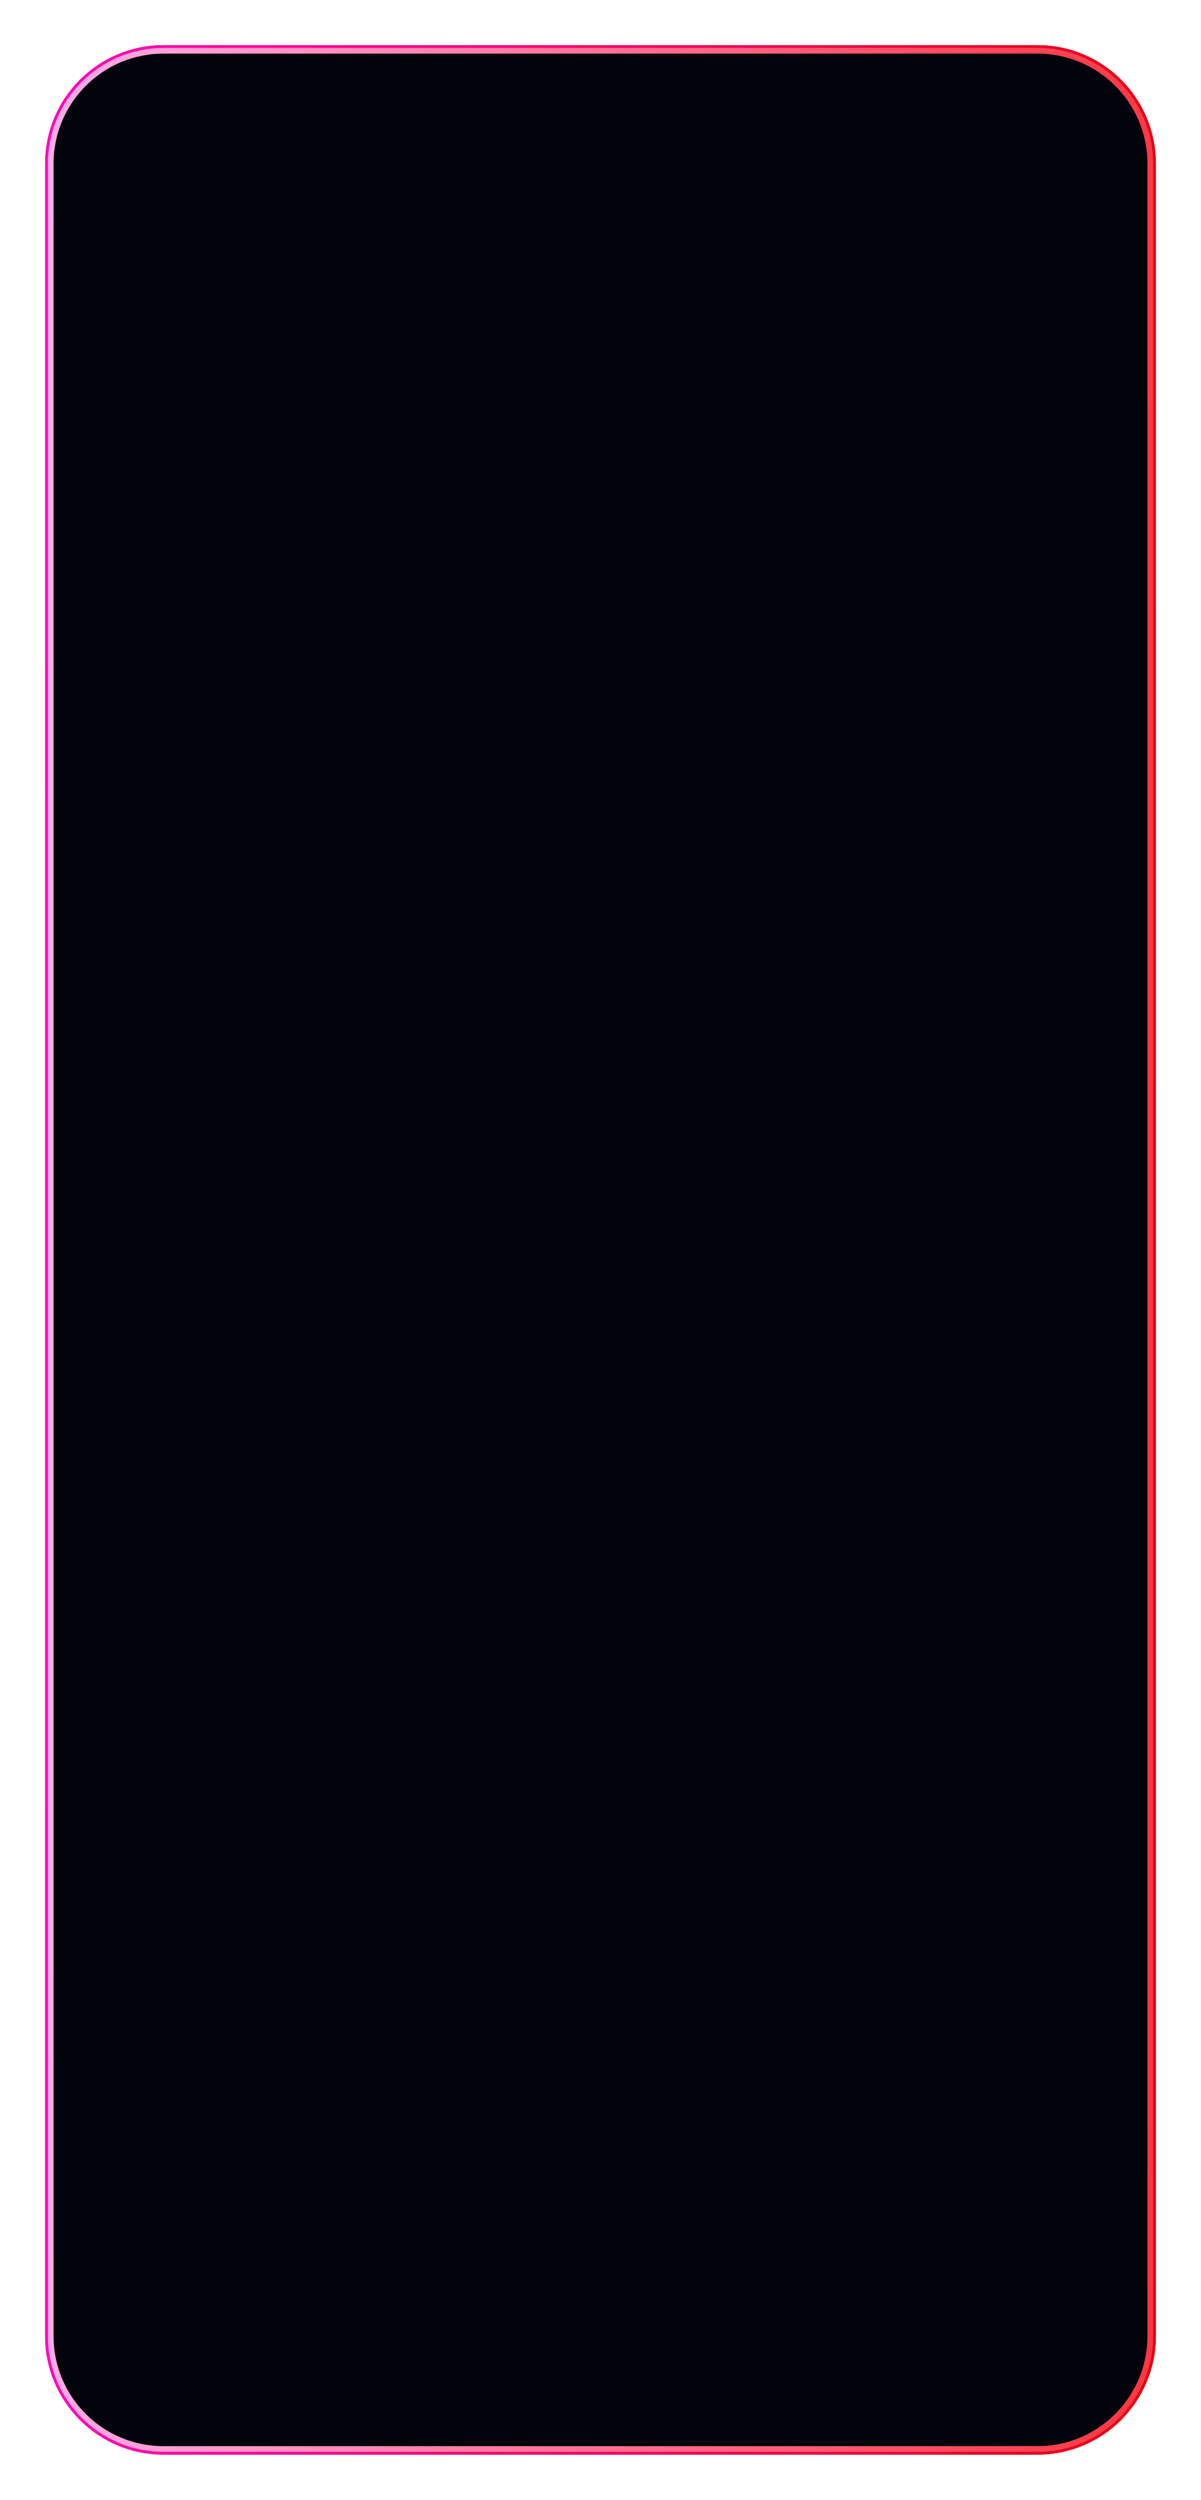 <?xml version="1.0" encoding="UTF-8"?> <svg xmlns="http://www.w3.org/2000/svg" width="426" height="886" viewBox="0 0 426 886" fill="none"><g clip-path="url(#clip0_33_40)"><g filter="url(#filter0_f_33_40)"><path d="M368 18H58C35.909 18 18 35.909 18 58V828C18 850.091 35.909 868 58 868H368C390.091 868 408 850.091 408 828V58C408 35.909 390.091 18 368 18Z" stroke="url(#paint0_linear_33_40)" stroke-width="4"></path></g><path d="M368 18H58C35.909 18 18 35.909 18 58V828C18 850.091 35.909 868 58 868H368C390.091 868 408 850.091 408 828V58C408 35.909 390.091 18 368 18Z" stroke="url(#paint1_linear_33_40)" stroke-width="4"></path><path d="M368 18H58C35.909 18 18 35.909 18 58V828C18 850.091 35.909 868 58 868H368C390.091 868 408 850.091 408 828V58C408 35.909 390.091 18 368 18Z" fill="#01050B" stroke="url(#paint2_linear_33_40)" stroke-width="2"></path></g><defs><filter id="filter0_f_33_40" x="0" y="0" width="426" height="886" filterUnits="userSpaceOnUse" color-interpolation-filters="sRGB"><feFlood flood-opacity="0" result="BackgroundImageFix"></feFlood><feBlend mode="normal" in="SourceGraphic" in2="BackgroundImageFix" result="shape"></feBlend><feGaussianBlur stdDeviation="8" result="effect1_foregroundBlur_33_40"></feGaussianBlur></filter><linearGradient id="paint0_linear_33_40" x1="18" y1="18" x2="418.001" y2="22.733" gradientUnits="userSpaceOnUse"><stop stop-color="#FF09BA"></stop><stop offset="1" stop-color="#E30613"></stop></linearGradient><linearGradient id="paint1_linear_33_40" x1="18" y1="18" x2="418.001" y2="22.733" gradientUnits="userSpaceOnUse"><stop stop-color="#FF09BA"></stop><stop offset="1" stop-color="#E30613"></stop></linearGradient><linearGradient id="paint2_linear_33_40" x1="18" y1="18" x2="418.001" y2="22.733" gradientUnits="userSpaceOnUse"><stop stop-color="#FFADE8"></stop><stop offset="1" stop-color="#FF3641"></stop></linearGradient><clipPath id="clip0_33_40"><rect width="426" height="886" fill="white"></rect></clipPath></defs></svg> 